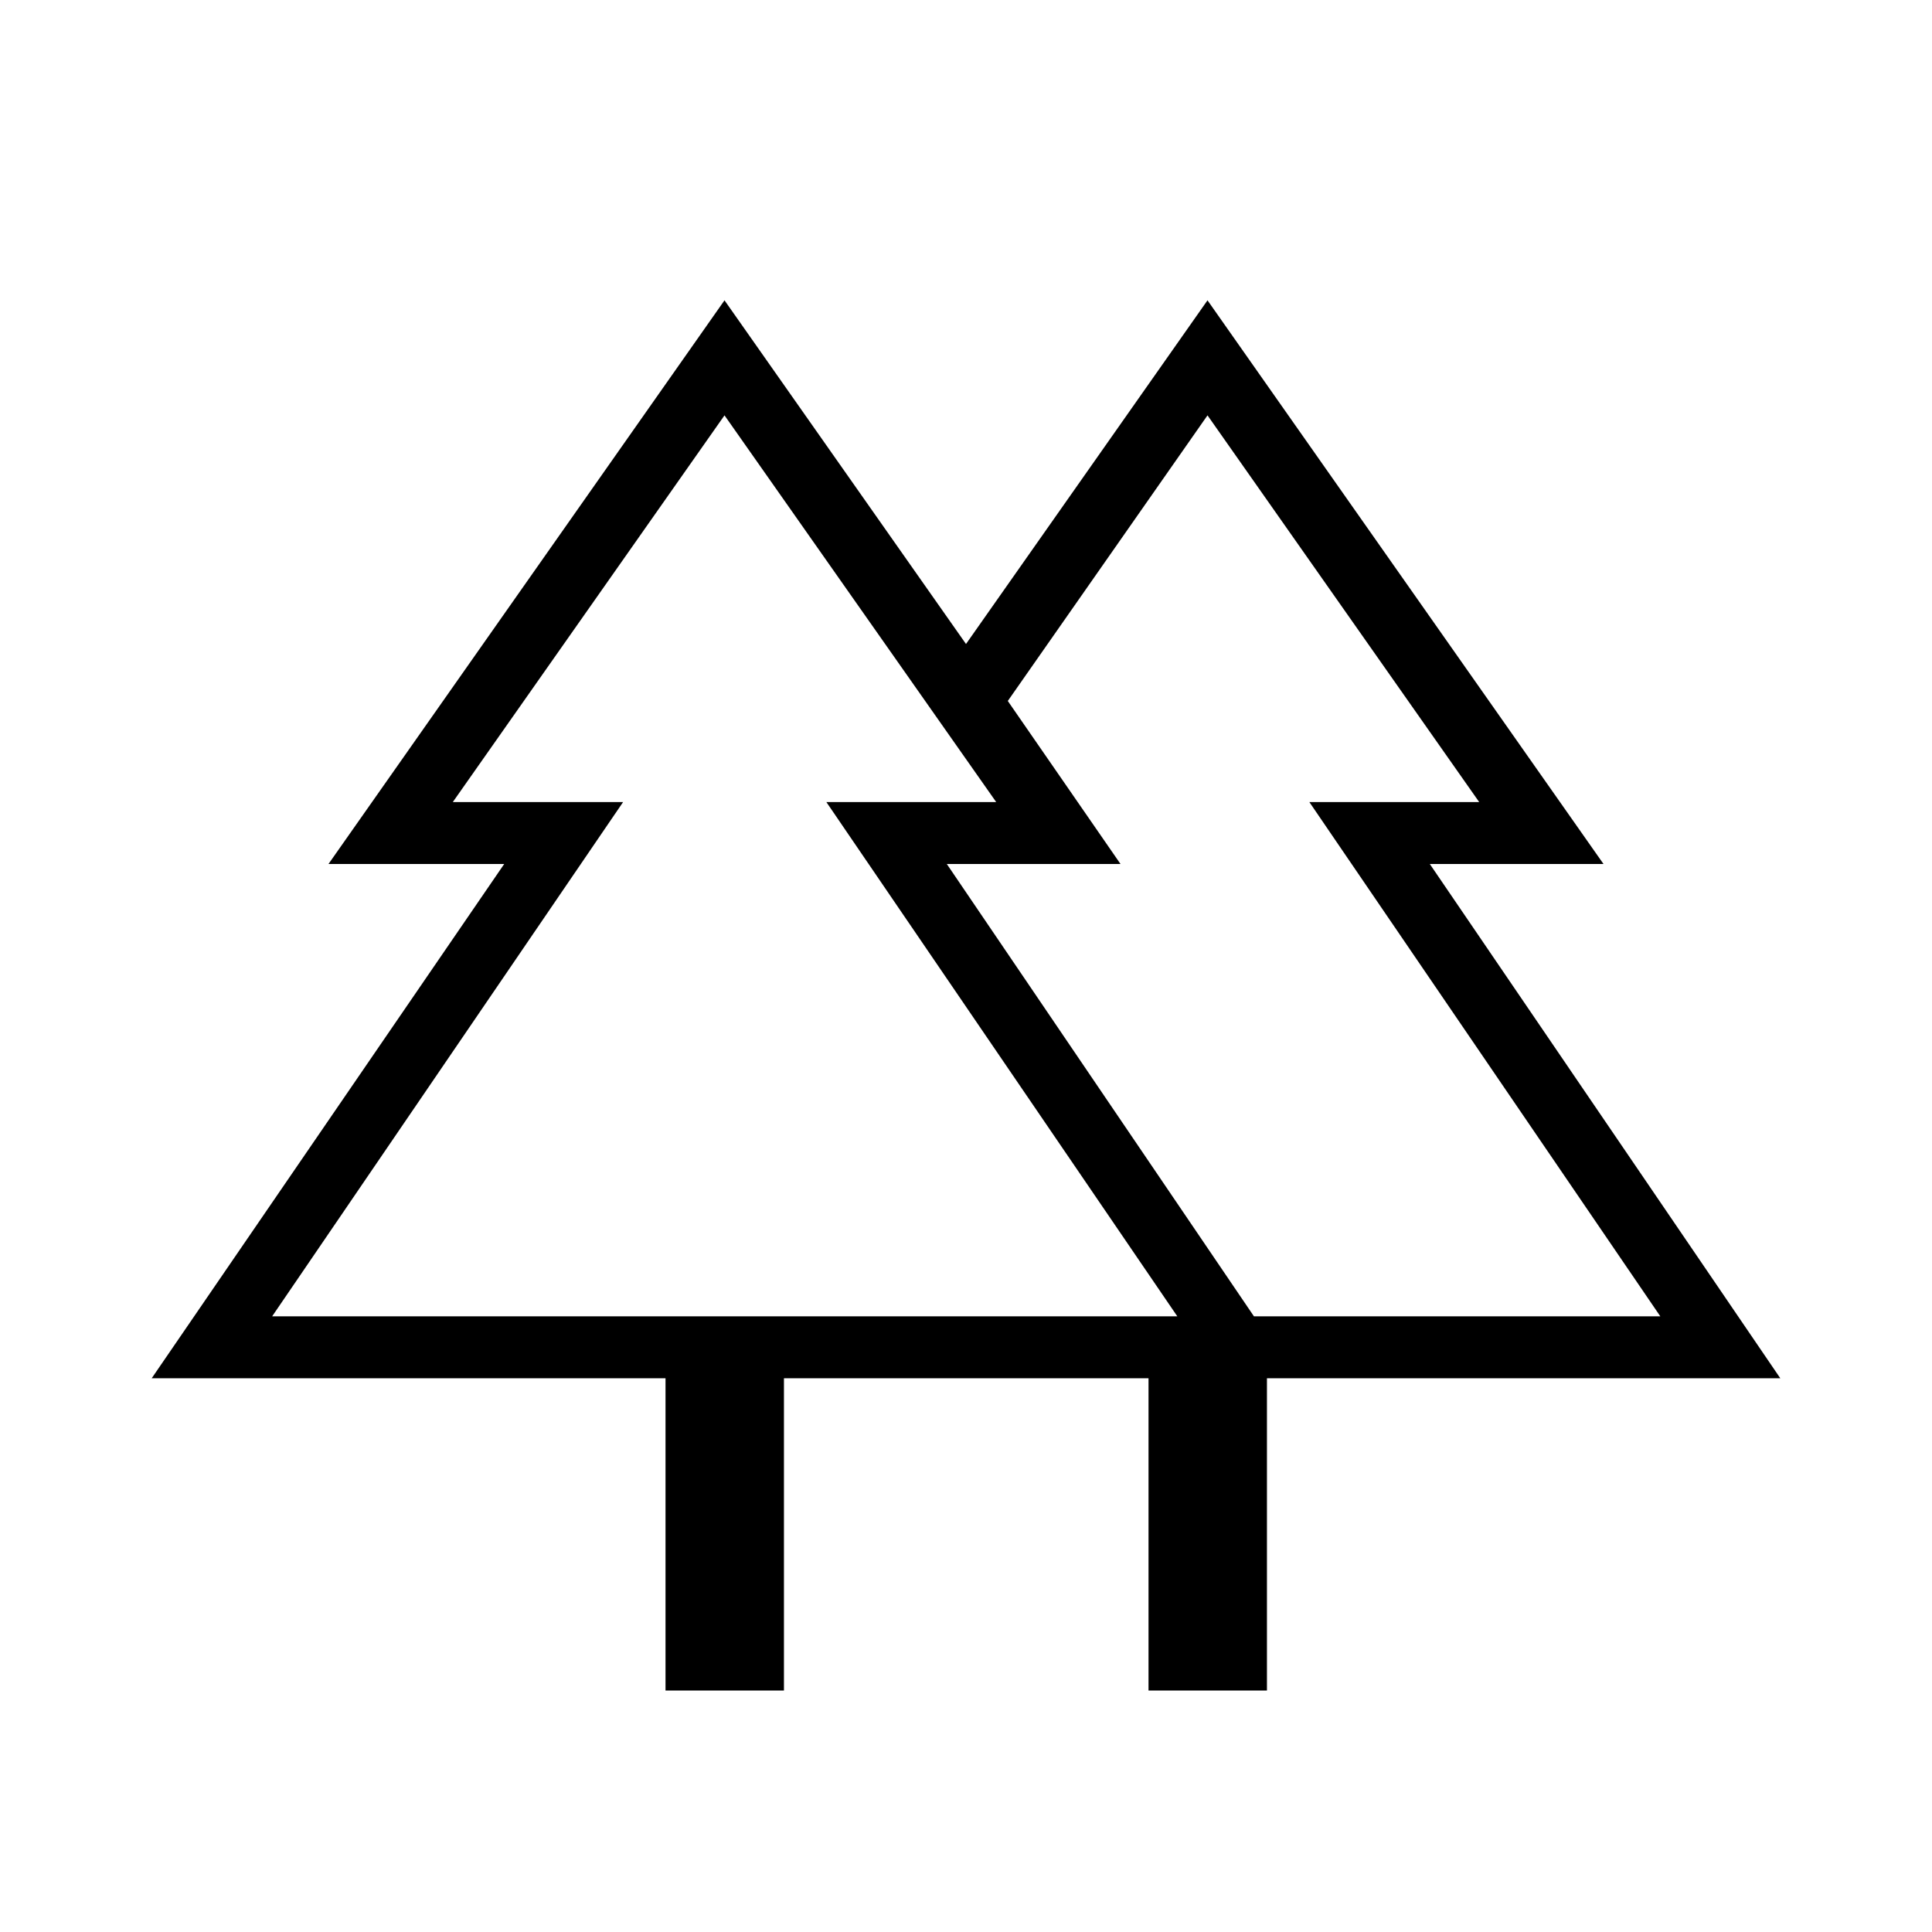 <svg xmlns="http://www.w3.org/2000/svg" height="48" viewBox="0 96 960 960" width="48"><path d="M330.692 936V780.846H75.384l175.154-255.538H163.23L360 245.23 480 416l120-170.77 196.77 280.078h-86.308l174.154 255.538H629.539V936h-58.847V780.846H389.539V936h-58.847Zm292.385-185.923H825L650.615 494.538H735L600 302.385l-99.231 141.922 56.001 81.001h-86.308l152.615 224.769Zm-487.846 0H585L410.615 494.538H495L360 302.385 225 494.538h84.615L135.231 750.077Zm0 0h174.384H225h270-84.385H585 135.231Zm487.846 0H470.462h86.308-56.001H735h-84.385H825 623.077Zm-52.385 30.769h58.847-58.847Zm74.155 0Z"/></svg>